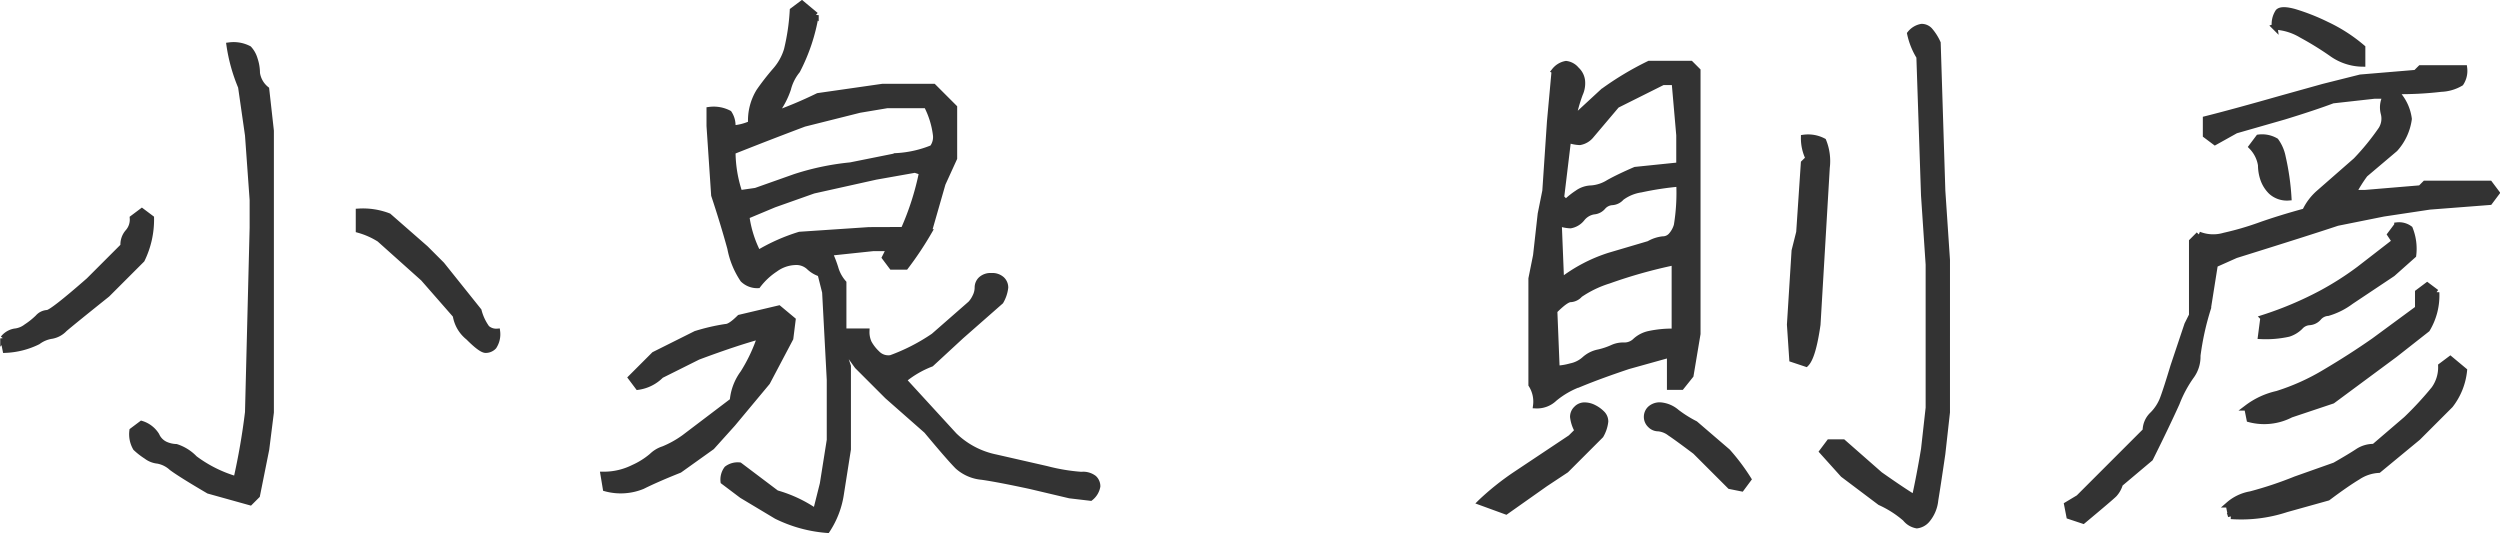 <svg xmlns="http://www.w3.org/2000/svg" width="215.74" height="45.999" viewBox="0 0 215.74 45.999">
  <path id="パス_18936" data-name="パス 18936" d="M24.105-.8a57.6,57.6,0,0,0,1-5.777l.4-15.937V-24.9l-.4-5.578-.6-4.184a14.74,14.74,0,0,1-1-3.586,2.85,2.85,0,0,1,1.693.3,2.27,2.27,0,0,1,.5.9,3.76,3.76,0,0,1,.2,1.2,2.186,2.186,0,0,0,.8,1.395l.4,3.586v24.3l-.4,3.188L25.9.6l-.6.6L21.715.2Q19.324-1.2,18.527-1.793a2.419,2.419,0,0,0-1.2-.6,1.936,1.936,0,0,1-1-.4,6.06,6.06,0,0,1-.9-.7,2.364,2.364,0,0,1-.3-1.494l.8-.6a2.324,2.324,0,0,1,1.295,1,1.55,1.55,0,0,0,.8.8,2.447,2.447,0,0,0,.9.2,3.818,3.818,0,0,1,1.594,1A11.2,11.2,0,0,0,24.105-.8ZM4.184-11.953l-.2-1a1.632,1.632,0,0,1,1-.6,1.936,1.936,0,0,0,1-.4,6.529,6.529,0,0,0,1-.8,1.148,1.148,0,0,1,.8-.4q.4,0,3.586-2.789l2.988-2.988a1.623,1.623,0,0,1,.4-1.2,1.623,1.623,0,0,0,.4-1.2l.8-.6.8.6a7.907,7.907,0,0,1-.8,3.586l-2.988,2.988q-2.988,2.391-3.686,2.988a2,2,0,0,1-1.1.6,2.65,2.65,0,0,0-1.2.5A6.95,6.95,0,0,1,4.184-11.953Zm30.48-10.359v-1.594a6.173,6.173,0,0,1,2.59.4l3.188,2.789,1.395,1.395,3.188,3.984a4.431,4.431,0,0,0,.7,1.494,1.218,1.218,0,0,0,.9.3,1.929,1.929,0,0,1-.3,1.295.956.956,0,0,1-.7.3q-.4,0-1.494-1.1a3,3,0,0,1-1.1-1.893l-2.789-3.187-3.785-3.387A6.781,6.781,0,0,0,34.664-22.312Zm39.445,24.3.6-2.391.6-3.785v-5.18l-.4-7.57-.4-1.594a2.5,2.5,0,0,1-1-.6,1.623,1.623,0,0,0-1.2-.4,3.087,3.087,0,0,0-1.693.6,6.017,6.017,0,0,0-1.494,1.395,1.752,1.752,0,0,1-1.295-.5,7.2,7.2,0,0,1-1.1-2.689q-.6-2.191-1.395-4.582l-.4-5.977v-1.395a2.85,2.85,0,0,1,1.693.3,1.929,1.929,0,0,1,.3,1.295,4.592,4.592,0,0,0,1.594-.4,4.81,4.81,0,0,1,.7-2.789,21.082,21.082,0,0,1,1.395-1.793,4.782,4.782,0,0,0,1-1.793,18.7,18.7,0,0,0,.5-3.387l.8-.6,1.2,1a16.054,16.054,0,0,1-1.594,4.781,4.107,4.107,0,0,0-.8,1.594,7.169,7.169,0,0,1-1.2,2.191,36.23,36.23,0,0,0,3.785-1.594l5.578-.8H84.27l1.793,1.793v4.383l-1,2.191-1.2,4.184a28.586,28.586,0,0,1-1.992,2.988h-1.2l-.6-.8.4-.8H79.09l-3.785.4a10.861,10.861,0,0,1,.5,1.295,3.323,3.323,0,0,0,.7,1.295v4.184h1.992a2.218,2.218,0,0,0,.2,1,3.664,3.664,0,0,0,.7.9,1.339,1.339,0,0,0,1.2.4,16.589,16.589,0,0,0,3.686-1.893l3.188-2.789a2.318,2.318,0,0,0,.4-.6,1.768,1.768,0,0,0,.2-.8.956.956,0,0,1,.3-.7,1.218,1.218,0,0,1,.9-.3,1.218,1.218,0,0,1,.9.3.956.956,0,0,1,.3.7,3.058,3.058,0,0,1-.4,1.2L86.66-13.148l-2.59,2.391A8.588,8.588,0,0,0,81.68-9.363l4.383,4.781a7.2,7.2,0,0,0,3.586,1.893l4.383,1a16.538,16.538,0,0,0,2.988.5,1.546,1.546,0,0,1,1.1.3.956.956,0,0,1,.3.7,1.632,1.632,0,0,1-.6,1L96.023.6,92.637-.2Q89.848-.8,88.453-1a3.6,3.6,0,0,1-2.092-.9q-.7-.7-2.689-3.088L80.285-7.969l-2.59-2.59-1-1.395-.2.2.4,1.2v7.172L76.3.4a7.763,7.763,0,0,1-1.2,3.188,11.916,11.916,0,0,1-4.383-1.2L67.734.6,66.141-.6a1.546,1.546,0,0,1,.3-1.1,1.546,1.546,0,0,1,1.1-.3L70.723.4A11.44,11.44,0,0,1,74.109,1.992ZM55.781-1.2a5.71,5.71,0,0,0,2.59-.6,6.7,6.7,0,0,0,1.594-1,2.5,2.5,0,0,1,1-.6,8.735,8.735,0,0,0,1.793-1L66.938-7.57a4.666,4.666,0,0,1,.9-2.391,14.132,14.132,0,0,0,1.494-3.187q-2.191.6-5.379,1.793L60.762-9.762a3.462,3.462,0,0,1-1.992,1l-.6-.8,1.992-1.992,3.586-1.793a17.272,17.272,0,0,1,2.59-.6q.4,0,1.2-.8l3.387-.8,1.2,1-.2,1.594L69.926-9.164,66.938-5.578,65.145-3.586,62.355-1.594Q60.363-.8,59.168-.2A4.955,4.955,0,0,1,55.98,0Zm25.9-21.117a23.634,23.634,0,0,0,1.594-4.98l-.6-.2-3.387.6L73.91-25.7l-3.387,1.2-2.391,1a9.839,9.839,0,0,0,1,3.188,16.261,16.261,0,0,1,3.586-1.594l5.977-.4ZM83.672-33.07H80.285l-2.391.4-4.781,1.2q-3.187,1.2-6.176,2.391a11.281,11.281,0,0,0,.6,3.586l1.395-.2,3.387-1.2a22.445,22.445,0,0,1,4.781-1l3.984-.8a9.514,9.514,0,0,0,3.088-.7,1.546,1.546,0,0,0,.3-1.1A7.522,7.522,0,0,0,83.672-33.07ZM168.938.8q.4-1.793.8-4.184l.4-3.586V-19.324l-.4-5.977-.4-11.953a6.261,6.261,0,0,1-.8-1.992,1.632,1.632,0,0,1,1-.6.956.956,0,0,1,.7.3,4.471,4.471,0,0,1,.7,1.1l.4,12.75.4,5.977V-6.574l-.4,3.586Q170.93-.2,170.73,1a3.1,3.1,0,0,1-.7,1.693,1.375,1.375,0,0,1-.9.5,1.632,1.632,0,0,1-1-.6A8.943,8.943,0,0,0,165.949,1.2L162.762-1.2l-1.793-1.992.6-.8h1.2L165.949-1.2Q167.941.2,168.938.8ZM139.852-4.98a3.058,3.058,0,0,1-.4-1.2.956.956,0,0,1,.3-.7.956.956,0,0,1,.7-.3,1.768,1.768,0,0,1,.8.2,2.659,2.659,0,0,1,.7.5.956.956,0,0,1,.3.7,3.058,3.058,0,0,1-.4,1.2l-2.988,2.988L137.063-.4l-3.387,2.391-2.191-.8A23.152,23.152,0,0,1,134.473-1.2l4.781-3.187ZM153-.2l-2.988-2.988q-1.594-1.2-2.191-1.594a1.936,1.936,0,0,0-1-.4.956.956,0,0,1-.7-.3.956.956,0,0,1-.3-.7.956.956,0,0,1,.3-.7,1.218,1.218,0,0,1,.9-.3,2.459,2.459,0,0,1,1.395.6,10.467,10.467,0,0,0,1.594,1L152.8-3.187A17.806,17.806,0,0,1,154.594-.8L154,0ZM139.453-31.875l2.59-2.391a26.24,26.24,0,0,1,3.984-2.391h3.586l.6.6v22.711l-.6,3.586-.8,1h-1v-2.789l-3.586,1q-2.391.8-4.084,1.494a7.437,7.437,0,0,0-2.291,1.295,2.154,2.154,0,0,1-1.594.6,2.71,2.71,0,0,0-.4-1.793v-9.164l.4-1.992.4-3.586.4-1.992.4-5.977.4-4.383a1.632,1.632,0,0,1,1-.6,1.375,1.375,0,0,1,.9.5,1.523,1.523,0,0,1,.5,1.1,2.218,2.218,0,0,1-.2,1A13.393,13.393,0,0,0,139.453-31.875Zm8.766,18.328v-5.977a42.473,42.473,0,0,0-5.678,1.594,9.3,9.3,0,0,0-2.49,1.2,1.148,1.148,0,0,1-.8.4q-.4,0-1.395,1l.2,4.98a5.449,5.449,0,0,0,1.2-.2,2.526,2.526,0,0,0,1.2-.6,2.526,2.526,0,0,1,1.2-.6,6.175,6.175,0,0,0,1.2-.4,2.218,2.218,0,0,1,1-.2,1.351,1.351,0,0,0,1-.4,2.526,2.526,0,0,1,1.2-.6A9.455,9.455,0,0,1,148.219-13.547Zm11.555-14.941a3.954,3.954,0,0,1-.4-1.793,2.85,2.85,0,0,1,1.693.3,4.609,4.609,0,0,1,.3,2.291l-.8,13.547q-.4,2.789-1,3.387l-1.2-.4-.2-2.988.4-6.375.4-1.594.4-5.977ZM148.617-26.3a26.978,26.978,0,0,0-3.287.5,3.748,3.748,0,0,0-1.693.7,1.148,1.148,0,0,1-.8.4,1.148,1.148,0,0,0-.8.4,1.148,1.148,0,0,1-.8.4,1.632,1.632,0,0,0-1,.6,1.632,1.632,0,0,1-1,.6,3.278,3.278,0,0,1-1-.2l.2,4.98a13.45,13.45,0,0,1,4.184-2.191l3.387-1a3.058,3.058,0,0,1,1.2-.4.956.956,0,0,0,.7-.3,2.27,2.27,0,0,0,.5-.9A17.377,17.377,0,0,0,148.617-26.3Zm0-1.594v-2.59l-.4-4.582h-1l-3.984,1.992-2.191,2.59a1.632,1.632,0,0,1-1,.6,3.278,3.278,0,0,1-1-.2l-.6,4.98.4.4a6.529,6.529,0,0,1,1-.8,2.142,2.142,0,0,1,1.2-.4,3.266,3.266,0,0,0,1.494-.5q.9-.5,2.291-1.1ZM182.086,1.395l1-.6,5.777-5.777a1.911,1.911,0,0,1,.6-1.395,3.872,3.872,0,0,0,.9-1.395q.3-.8.9-2.789l1.2-3.586.4-.8v-6.375l.6-.6a3.363,3.363,0,0,0,2.191.1,25.324,25.324,0,0,0,3.088-.9q1.693-.6,3.885-1.2a4.835,4.835,0,0,1,1.2-1.594l3.188-2.789a21.221,21.221,0,0,0,2.191-2.689,1.75,1.75,0,0,0,.2-1.395,2.027,2.027,0,0,1,.2-1.494h-1l-3.586.4q-1.594.6-4.184,1.395l-4.184,1.2-1.793,1-.8-.6v-1.395q2.391-.6,6.574-1.793l3.586-1,3.188-.8,4.781-.4.4-.4h3.785a1.929,1.929,0,0,1-.3,1.295,3.585,3.585,0,0,1-1.693.5,30.121,30.121,0,0,1-3.984.2,4.015,4.015,0,0,1,1.2,2.391,4.821,4.821,0,0,1-1.2,2.59l-2.59,2.191a12.213,12.213,0,0,0-1,1.594h1l4.781-.4.4-.4h5.578l.6.8-.6.8-5.18.4-3.984.6-3.984.8q-2.391.8-8.766,2.789l-1.793.8-.6,3.785a23.386,23.386,0,0,0-.9,4.084,2.821,2.821,0,0,1-.5,1.693,10.512,10.512,0,0,0-1.295,2.391q-.9,1.992-2.291,4.781L186.668-.4a2.27,2.27,0,0,1-.5.9q-.3.3-2.689,2.291l-1.2-.4Zm14.145,1-.2-1a3.874,3.874,0,0,1,1.893-.9A32.263,32.263,0,0,0,201.809-.8l3.387-1.2q1.395-.8,1.992-1.2a2.455,2.455,0,0,1,1.395-.4l2.789-2.391a29.2,29.2,0,0,0,2.391-2.59,3.227,3.227,0,0,0,.6-1.992l.8-.6,1.2,1a5.809,5.809,0,0,1-1.2,2.988l-2.789,2.789L208.98-1.594a3.572,3.572,0,0,0-1.793.6q-1,.6-2.59,1.793l-3.586,1A12.445,12.445,0,0,1,196.23,2.391Zm16.137-17.93v-1.395l.8-.6.8.6a5.665,5.665,0,0,1-.8,3.188l-2.789,2.191L205-7.57l-3.586,1.2a5,5,0,0,1-3.586.4l-.2-1a6.7,6.7,0,0,1,2.59-1.2,19.077,19.077,0,0,0,4.184-1.893q2.191-1.295,4.184-2.689Zm-13.348.8A30.41,30.41,0,0,0,204-16.834a26.005,26.005,0,0,0,3.287-2.092q1.295-1,3.088-2.391l-.4-.6.6-.8a1.546,1.546,0,0,1,1.1.3,4.609,4.609,0,0,1,.3,2.291l-1.793,1.594-3.586,2.391a6.212,6.212,0,0,1-1.992,1,1.148,1.148,0,0,0-.8.4,1.148,1.148,0,0,1-.8.4,1.148,1.148,0,0,0-.8.4,2.5,2.5,0,0,1-1,.6,9.125,9.125,0,0,1-2.391.2ZM201.211-25.1a2.029,2.029,0,0,1-1.494-.5,2.8,2.8,0,0,1-.7-1.1,3.76,3.76,0,0,1-.2-1.2,2.923,2.923,0,0,0-.8-1.594l.6-.8a2.364,2.364,0,0,1,1.494.3,3.5,3.5,0,0,1,.6,1.395A21.335,21.335,0,0,1,201.211-25.1Zm-1.2-14.742a1.929,1.929,0,0,1,.3-1.295q.3-.3,1.395,0a18.077,18.077,0,0,1,2.789,1.1,13.652,13.652,0,0,1,3.088,1.992v1.395a4.662,4.662,0,0,1-2.689-.9,27.265,27.265,0,0,0-2.59-1.594A4.966,4.966,0,0,0,200.016-39.844Z" transform="translate(-3.713 42.155)" fill="#333" stroke="#333" stroke-width="0.5"/>
</svg>
